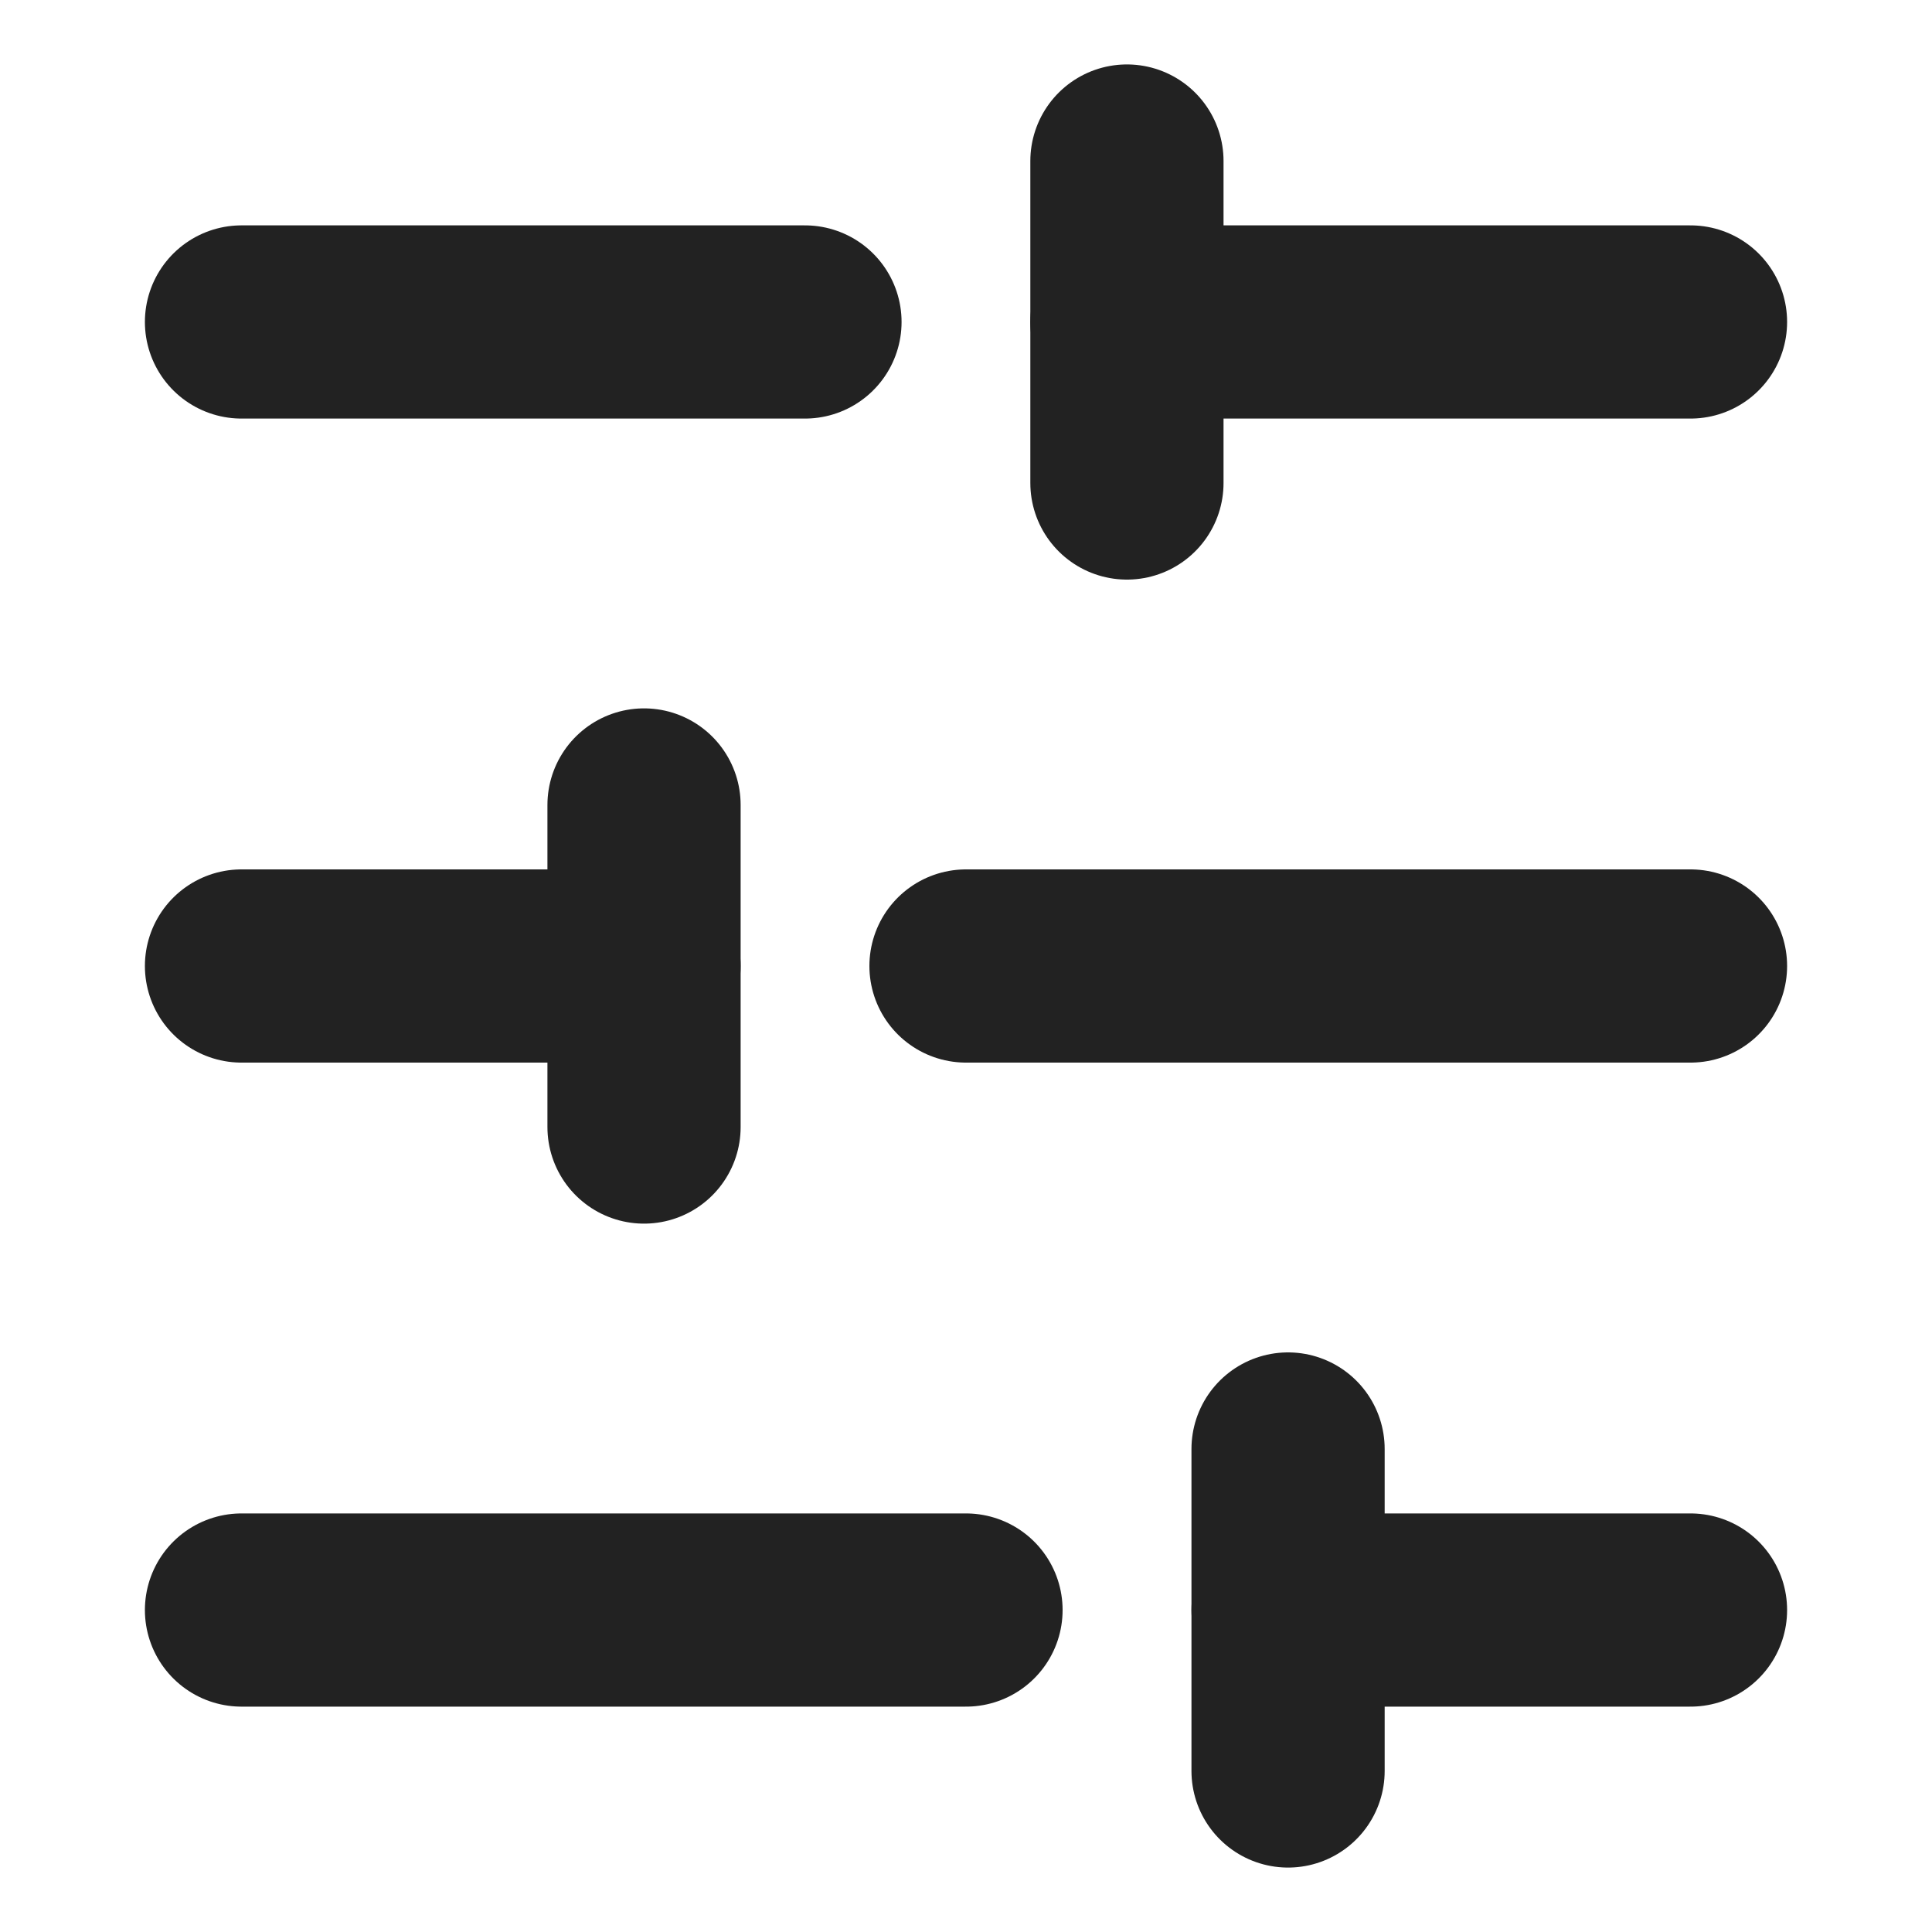 <svg width="20" height="20" viewBox="0 0 20 20" fill="none" xmlns="http://www.w3.org/2000/svg">
<path d="M17.5 3.333H11.666" stroke="#222222" stroke-width="2" stroke-linecap="round" stroke-linejoin="round"/>
<path d="M8.333 3.333H2.5" stroke="#222222" stroke-width="2" stroke-linecap="round" stroke-linejoin="round"/>
<path d="M17.5 10H10" stroke="#222222" stroke-width="2" stroke-linecap="round" stroke-linejoin="round"/>
<path d="M6.667 10H2.5" stroke="#222222" stroke-width="2" stroke-linecap="round" stroke-linejoin="round"/>
<path d="M17.5 16.667H13.334" stroke="#222222" stroke-width="2" stroke-linecap="round" stroke-linejoin="round"/>
<path d="M10 16.667H2.5" stroke="#222222" stroke-width="2" stroke-linecap="round" stroke-linejoin="round"/>
<path d="M11.666 1.667V5" stroke="#222222" stroke-width="2" stroke-linecap="round" stroke-linejoin="round"/>
<path d="M6.667 8.333V11.667" stroke="#222222" stroke-width="2" stroke-linecap="round" stroke-linejoin="round"/>
<path d="M13.334 15V18.333" stroke="#222222" stroke-width="2" stroke-linecap="round" stroke-linejoin="round"/>
</svg>
